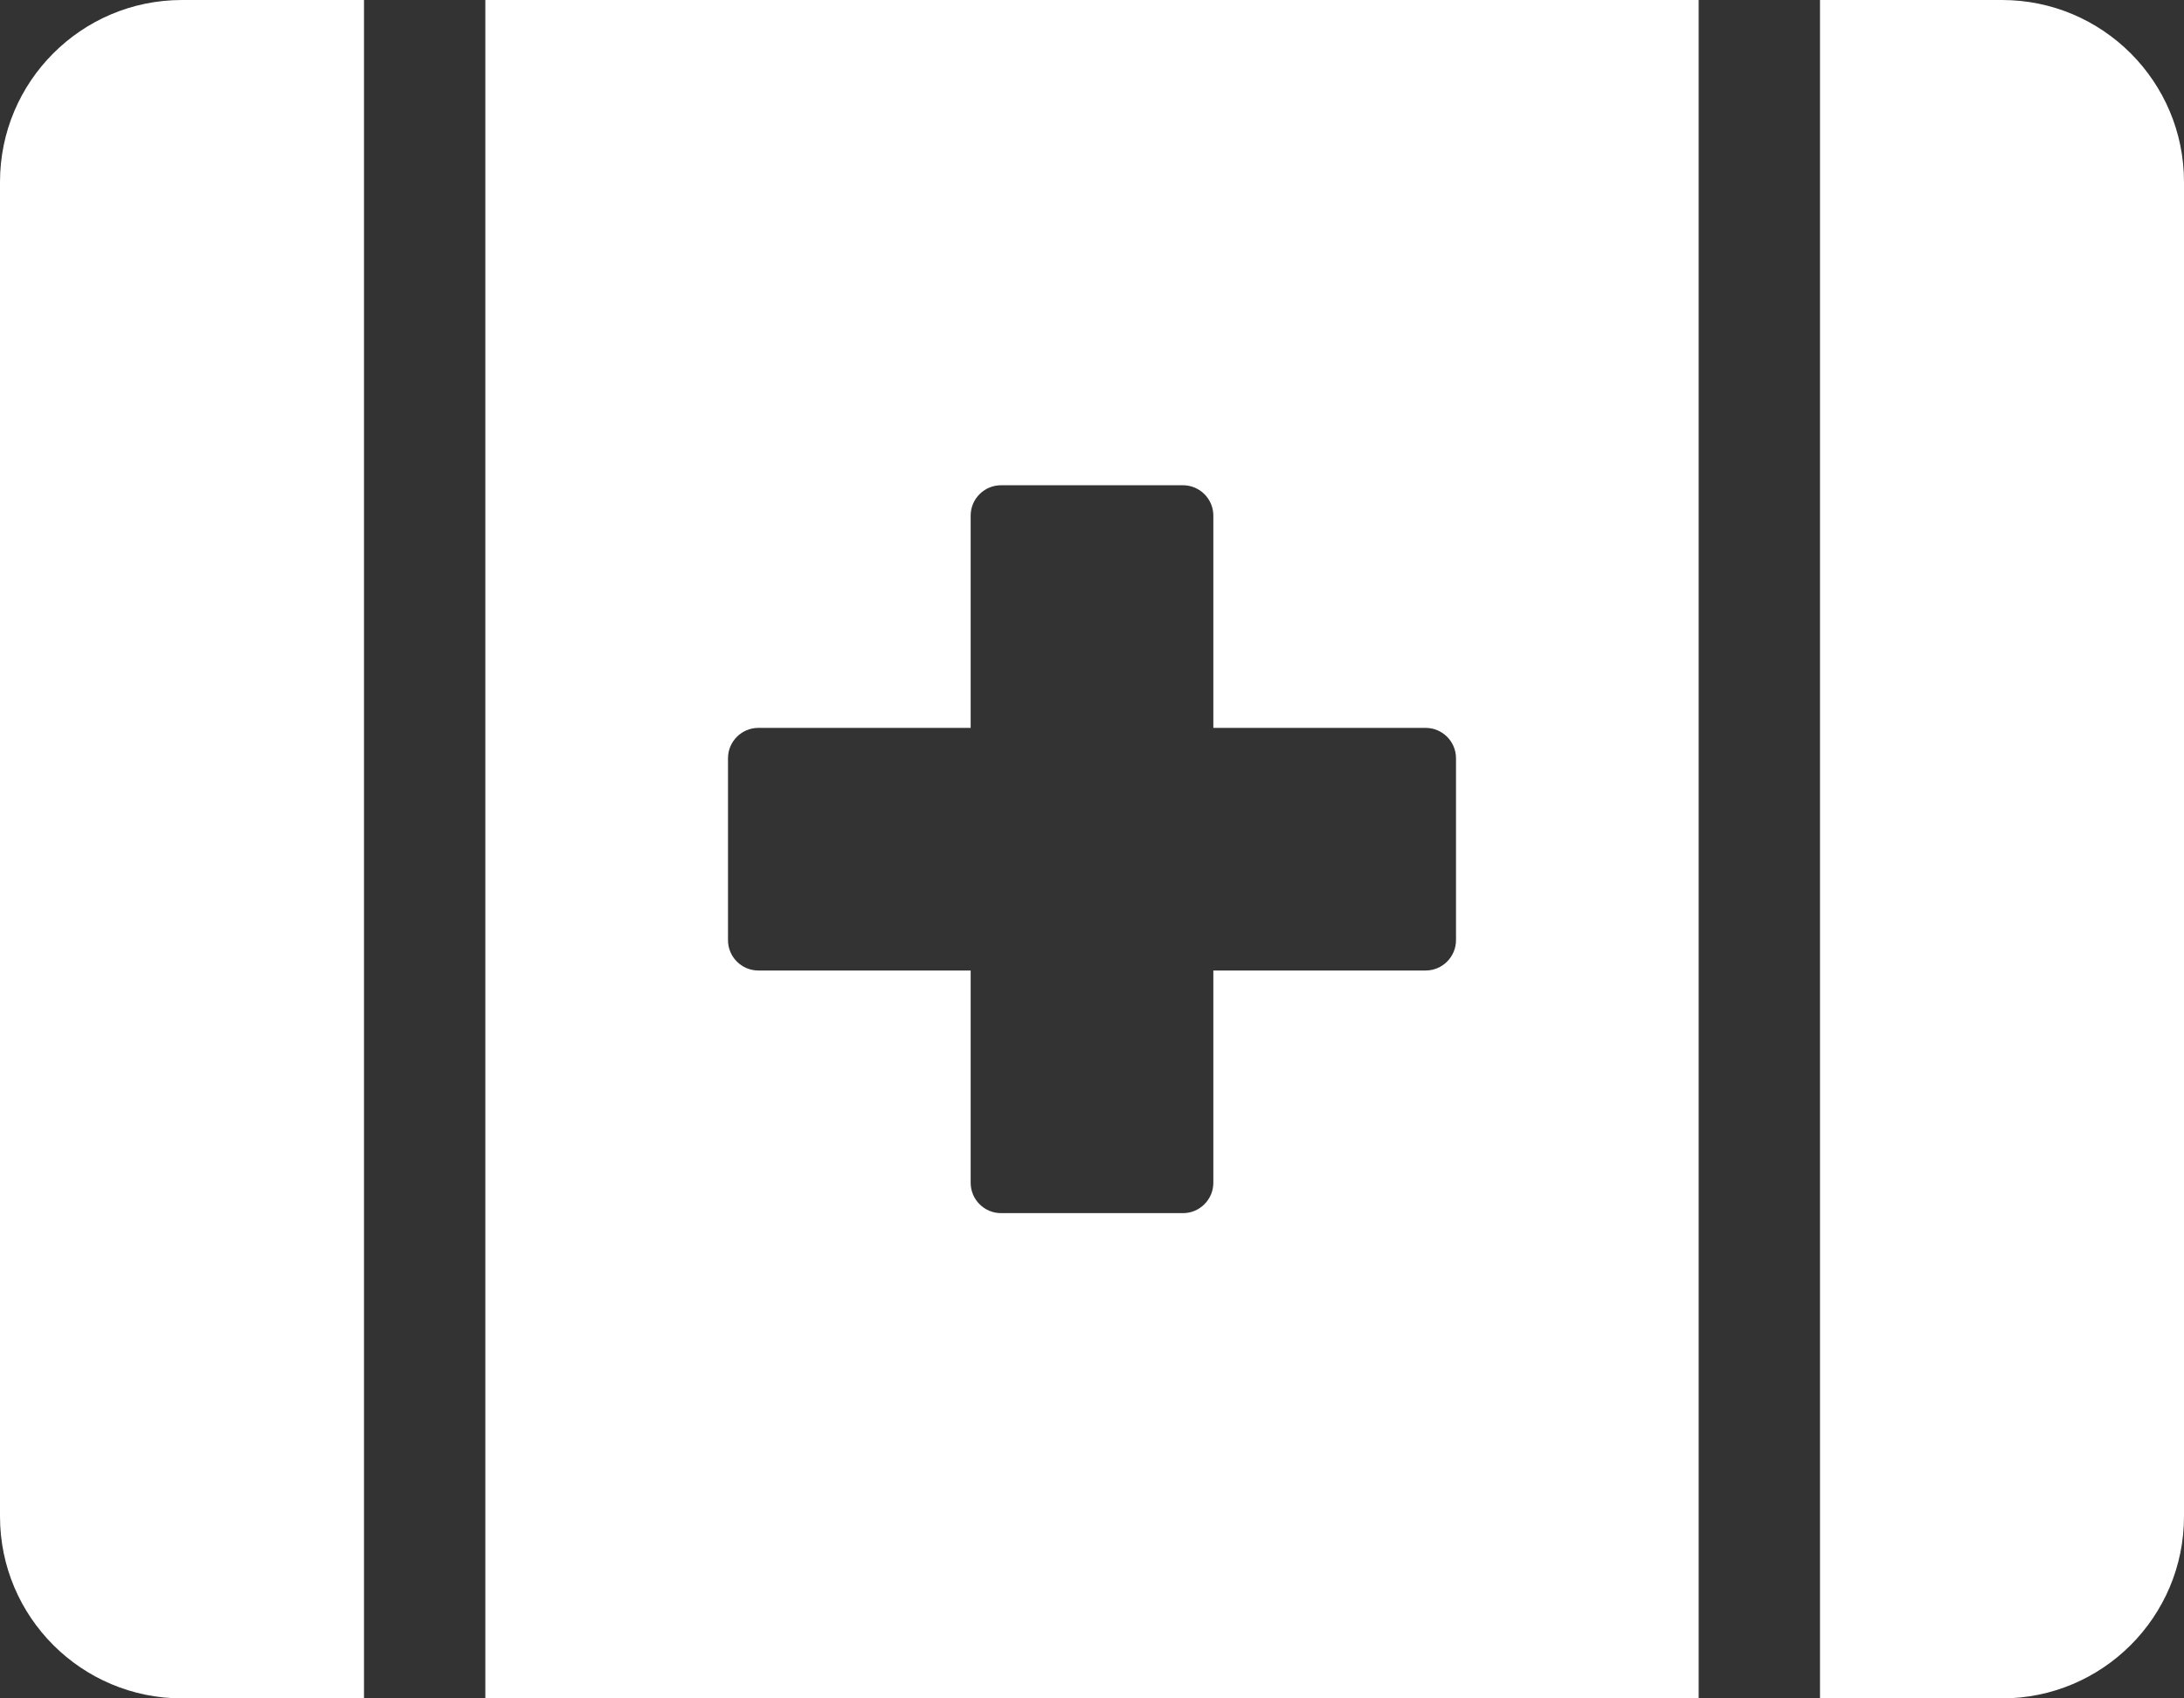 <?xml version="1.0" encoding="UTF-8"?> <svg xmlns="http://www.w3.org/2000/svg" width="90" height="70" viewBox="0 0 90 70" fill="none"><rect x="0" y="0" width="90" height="70" fill="#333333" stroke="none"/><path d="M0 7.5V62.5C0 66.641 3.359 70 7.5 70H15V0H7.5C3.359 0 0 3.359 0 7.5ZM20 70H70V0H20V70ZM30 31.25C30 30.562 30.562 30 31.25 30H40V21.25C40 20.562 40.562 20 41.25 20H48.75C49.438 20 50 20.562 50 21.25V30H58.75C59.438 30 60 30.562 60 31.25V38.75C60 39.438 59.438 40 58.75 40H50V48.75C50 49.438 49.438 50 48.75 50H41.25C40.562 50 40 49.438 40 48.75V40H31.25C30.562 40 30 39.438 30 38.75V31.25ZM82.5 0H75V70H82.5C86.641 70 90 66.641 90 62.5V7.5C90 3.359 86.641 0 82.5 0Z" fill="white"></path></svg> 